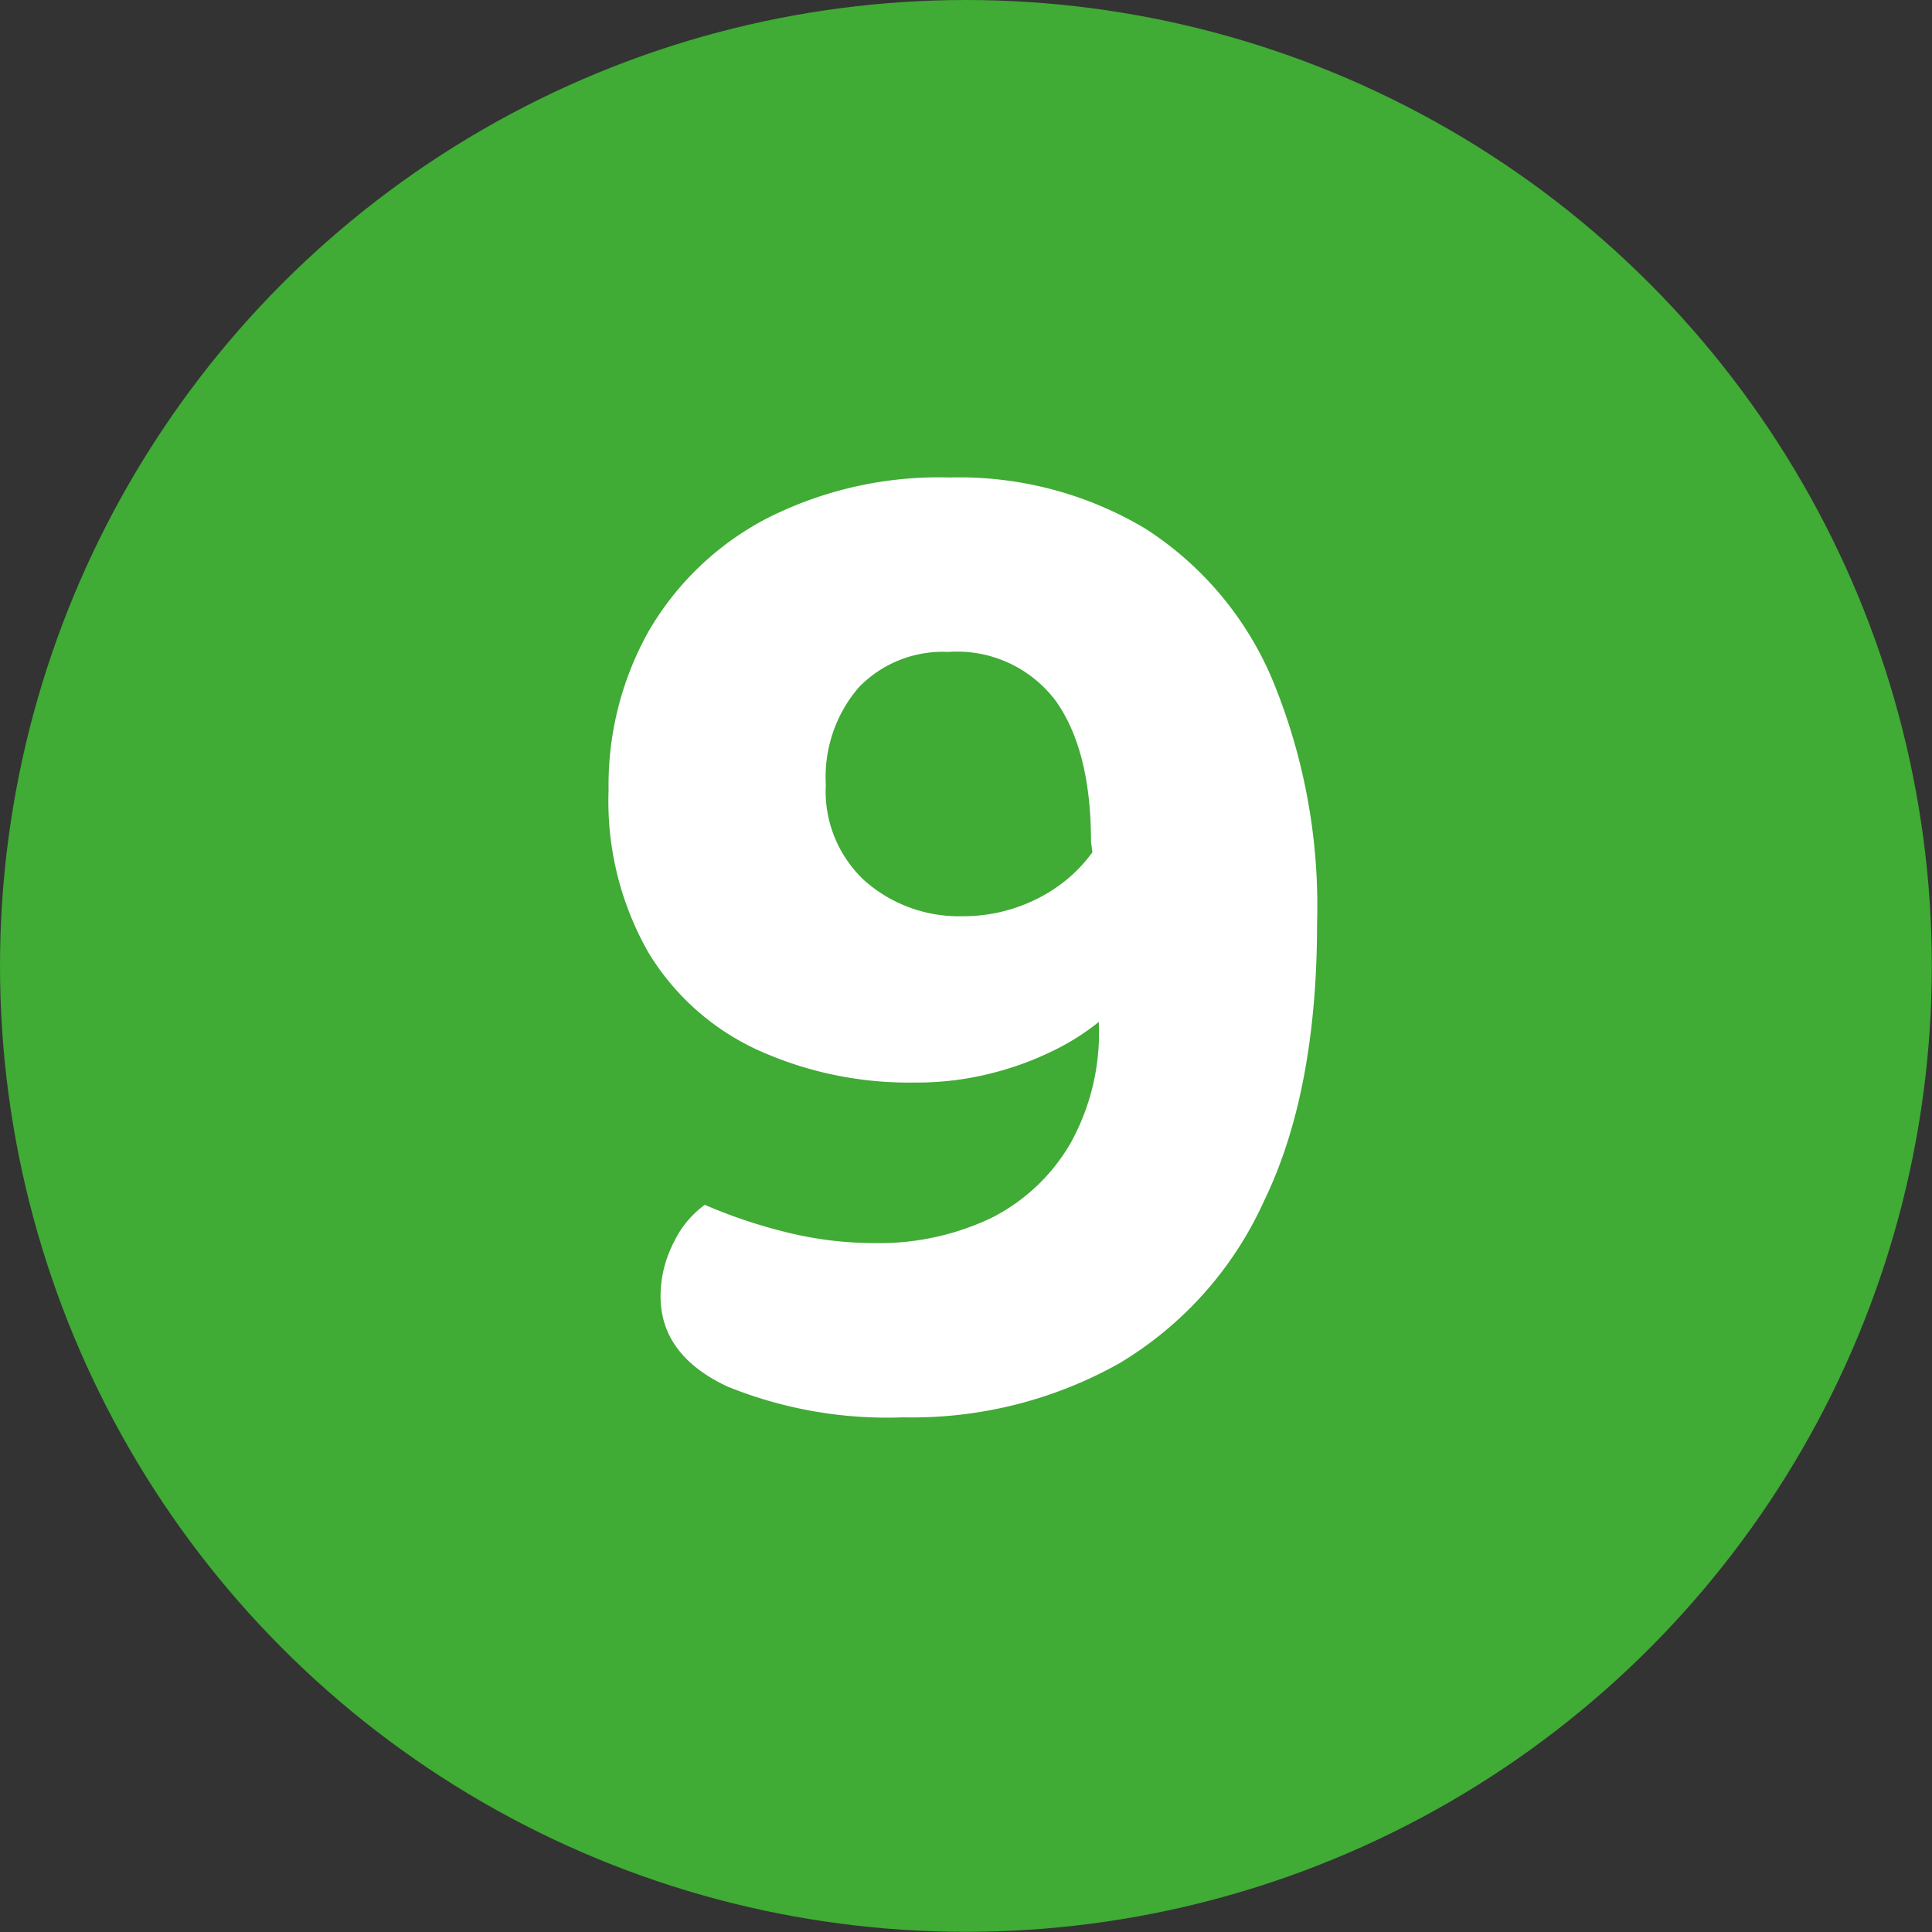 <?xml version="1.0"?>
<svg xmlns="http://www.w3.org/2000/svg" id="Ebene_1" data-name="Ebene 1" viewBox="0 0 109.65 109.65" width="40" height="40"><rect x="0" y="0" width="109.65" height="109.65" fill="#333333" stroke="none"/><defs><style>.cls-1{fill:#40ab35;}.cls-2{fill:#fff;}</style></defs><circle class="cls-1" cx="54.82" cy="54.82" r="54.82"/><path class="cls-2" d="M37.49,73.57a6.65,6.65,0,0,1,.75-3.06A5.57,5.57,0,0,1,40,68.38a29.3,29.3,0,0,0,4.61,1.55,20.7,20.7,0,0,0,4.94.62,14.83,14.83,0,0,0,6.7-1.42,10.8,10.8,0,0,0,4.52-4.27A12.9,12.9,0,0,0,62.36,58a13.46,13.46,0,0,1-2.6,1.64,17.53,17.53,0,0,1-3.56,1.29,17.15,17.15,0,0,1-4.31.51A20.78,20.78,0,0,1,43,59.59a14.14,14.14,0,0,1-6.2-5.53,17.32,17.32,0,0,1-2.26-9.21,17.85,17.85,0,0,1,2.26-9,16.64,16.64,0,0,1,6.61-6.37A21.54,21.54,0,0,1,53.9,27.1,20.58,20.58,0,0,1,65,30a18.9,18.9,0,0,1,7.2,8.54,33.56,33.56,0,0,1,2.55,13.85q0,9.56-3,15.75a20.61,20.61,0,0,1-8.25,9.25,24,24,0,0,1-12.22,3.05,24.13,24.13,0,0,1-10-1.75Q37.49,76.91,37.49,73.57ZM54.57,52a9.33,9.33,0,0,0,4.31-1A8.58,8.58,0,0,0,62,48.37l-.08-.59q0-5.19-2-8A7,7,0,0,0,53.82,37a6.63,6.63,0,0,0-5.07,2,7.78,7.78,0,0,0-1.88,5.52A6.92,6.92,0,0,0,49.09,50,8.08,8.08,0,0,0,54.57,52Z"/></svg>
